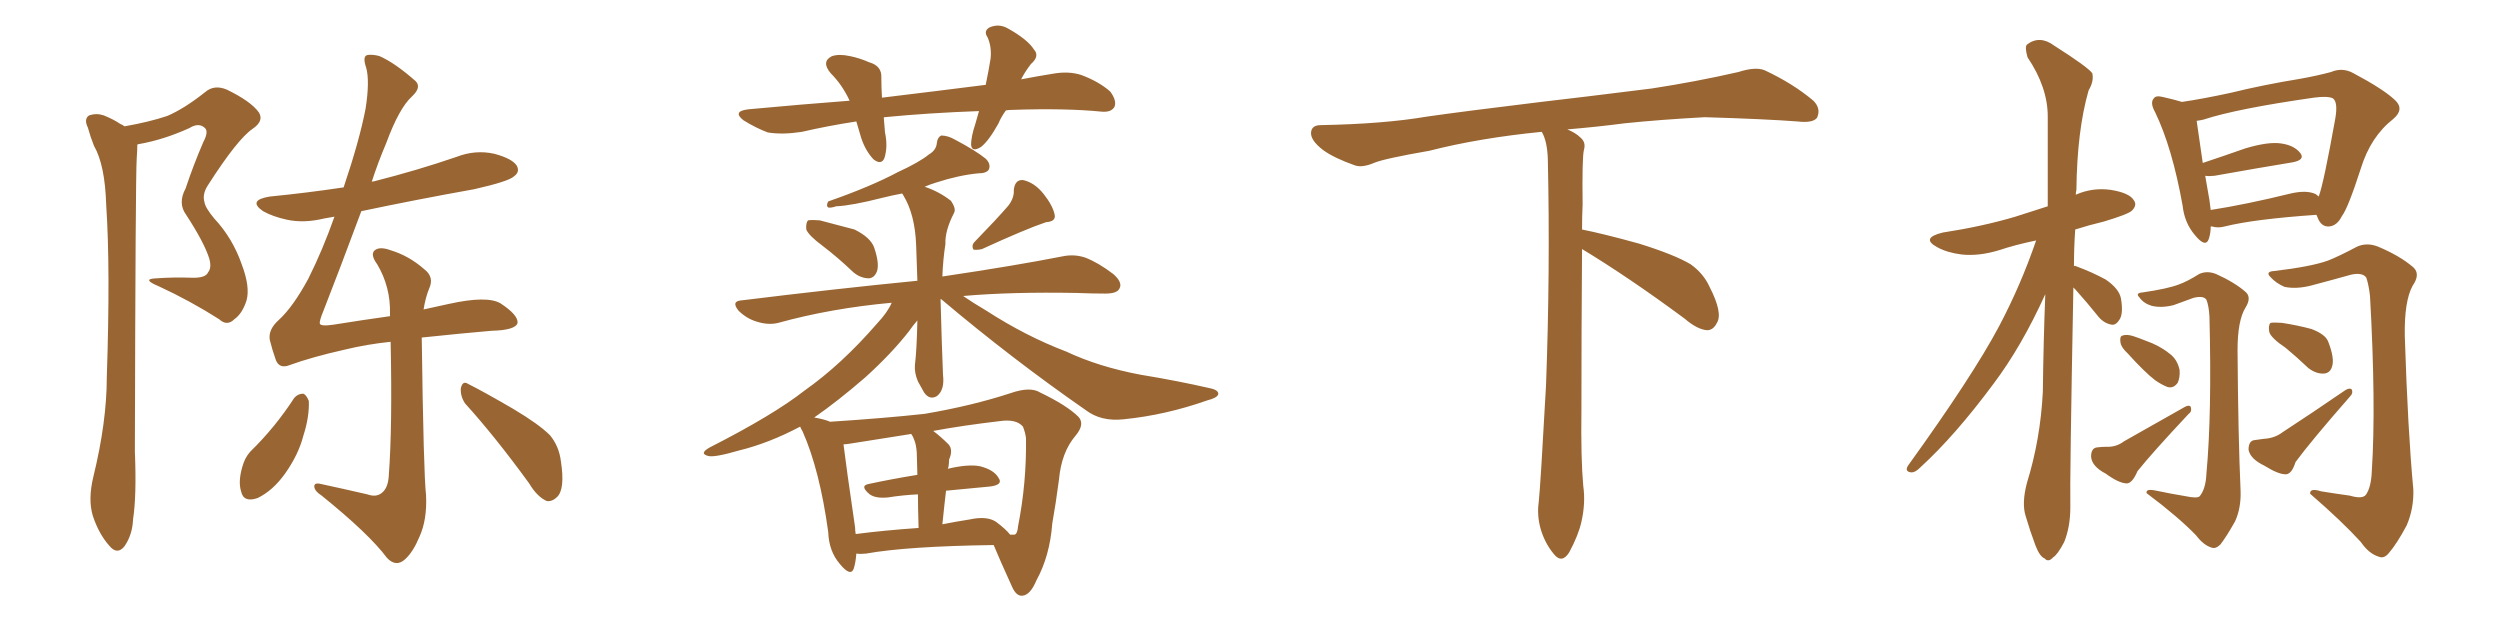 <svg xmlns="http://www.w3.org/2000/svg" xmlns:xlink="http://www.w3.org/1999/xlink" width="600" height="150"><path fill="#996633" padding="10" d="M29.88 30.32L29.88 30.32Q35.74 29.30 40.14 27.83L40.14 27.83Q44.24 26.07 49.22 22.12L49.22 22.12Q51.42 20.21 54.49 21.53L54.49 21.53Q60.21 24.32 62.11 26.95L62.11 26.95Q63.43 29.00 60.64 30.91L60.64 30.91Q56.98 33.40 49.95 44.38L49.95 44.38Q48.49 46.58 49.07 48.49L49.07 48.49Q49.22 49.80 51.42 52.44L51.42 52.44Q55.81 57.13 58.01 63.43L58.01 63.43Q60.06 68.85 59.18 72.07L59.18 72.07Q58.15 75.29 56.25 76.61L56.25 76.61Q54.49 78.37 52.59 76.61L52.59 76.61Q45.70 72.22 38.09 68.70L38.09 68.70Q33.84 66.94 37.50 66.80L37.50 66.80Q41.75 66.50 45.85 66.65L45.85 66.65Q49.37 66.80 49.95 65.33L49.95 65.33Q50.83 64.31 50.24 62.11L50.24 62.11Q49.07 58.30 44.68 51.56L44.68 51.56Q42.63 48.78 44.53 45.26L44.53 45.26Q46.44 39.55 48.78 34.13L48.78 34.13Q50.10 31.64 49.22 30.76L49.22 30.76Q47.75 29.30 45.41 30.76L45.41 30.76Q39.26 33.54 33.40 34.57L33.40 34.57Q33.11 34.57 32.96 34.72L32.96 34.72Q32.96 35.89 32.81 38.09L32.81 38.09Q32.52 42.33 32.37 108.40L32.37 108.40Q32.81 118.95 31.93 124.66L31.93 124.66Q31.79 128.32 29.88 131.10L29.88 131.10Q28.13 133.30 26.22 130.96L26.22 130.96Q23.73 128.17 22.27 123.78L22.27 123.78Q21.09 119.82 22.41 114.40L22.41 114.40Q25.63 101.22 25.63 90.53L25.63 90.53Q26.51 64.31 25.49 49.22L25.49 49.22Q25.20 39.55 22.56 35.01L22.56 35.01Q21.68 32.81 21.09 30.62L21.09 30.62Q20.07 28.56 21.39 27.69L21.39 27.69Q23.14 27.10 24.90 27.69L24.90 27.69Q27.39 28.71 28.86 29.74L28.86 29.74Q29.30 29.88 29.88 30.32ZM70.61 95.51L70.61 95.51Q71.48 94.48 72.80 94.48L72.80 94.48Q73.54 94.78 74.12 96.24L74.12 96.24Q74.27 100.05 72.80 104.59L72.80 104.59Q71.63 109.13 68.41 113.67L68.41 113.67Q65.48 117.77 61.82 119.53L61.82 119.53Q58.45 120.70 57.86 117.92L57.86 117.92Q57.13 115.58 58.15 112.06L58.15 112.06Q58.74 109.86 60.06 108.40L60.06 108.40Q66.06 102.54 70.61 95.51ZM111.62 96.83L111.62 96.83Q110.45 95.07 110.60 93.16L110.60 93.16Q111.04 91.26 112.35 92.14L112.35 92.14Q116.16 94.04 123.19 98.14L123.19 98.14Q129.35 101.81 131.98 104.44L131.98 104.44Q134.18 107.08 134.62 110.74L134.62 110.74Q135.64 117.33 133.74 119.24L133.74 119.24Q132.57 120.41 131.25 120.26L131.25 120.26Q128.91 119.24 127.00 116.02L127.00 116.02Q118.80 104.74 111.62 96.83ZM101.22 81.01L101.22 81.01L101.22 81.01Q101.22 81.01 101.22 81.15L101.22 81.15Q101.66 113.82 102.25 118.80L102.25 118.80Q102.54 124.80 100.63 128.91L100.63 128.91Q99.17 132.42 97.27 134.18L97.27 134.18Q95.07 136.23 92.87 133.89L92.87 133.89Q88.62 128.17 77.20 118.95L77.20 118.95Q75.59 117.92 75.44 116.89L75.44 116.89Q75.29 115.72 77.05 116.16L77.05 116.16Q82.47 117.33 88.18 118.65L88.18 118.65Q90.23 119.38 91.55 118.36L91.55 118.36Q93.16 117.19 93.31 114.11L93.31 114.11Q94.19 102.39 93.75 82.03L93.75 82.03Q88.04 82.62 82.62 83.94L82.62 83.94Q74.85 85.69 69.58 87.60L69.58 87.60Q67.09 88.62 66.21 86.43L66.21 86.43Q65.33 83.94 64.75 81.59L64.75 81.59Q64.31 79.10 66.94 76.76L66.94 76.76Q70.31 73.68 73.97 66.94L73.97 66.94Q77.49 59.91 80.27 52.00L80.27 52.00Q78.81 52.29 77.78 52.44L77.78 52.44Q72.95 53.61 68.85 52.73L68.85 52.73Q65.48 52.00 63.13 50.68L63.13 50.68Q59.33 48.05 64.75 47.17L64.75 47.17Q73.68 46.29 82.47 44.97L82.47 44.97Q86.28 33.69 87.74 26.07L87.74 26.07Q88.77 19.48 87.89 16.26L87.89 16.26Q86.87 13.33 88.33 13.18L88.33 13.18Q89.65 13.04 91.11 13.48L91.11 13.48Q94.78 15.09 99.76 19.48L99.76 19.48Q101.22 20.95 98.88 23.14L98.88 23.14Q95.80 25.93 92.72 34.28L92.72 34.28Q90.67 39.11 89.21 43.65L89.21 43.65Q89.36 43.51 89.79 43.51L89.79 43.51Q100.20 40.87 109.57 37.65L109.57 37.65Q114.11 35.89 118.65 36.91L118.65 36.91Q123.05 38.09 124.07 39.84L124.07 39.84Q124.80 41.31 123.34 42.33L123.34 42.33Q122.17 43.51 113.82 45.41L113.82 45.41Q99.90 47.90 86.72 50.68L86.72 50.68Q81.15 65.63 77.64 74.56L77.64 74.56Q76.61 77.05 76.76 77.64L76.76 77.64Q76.90 78.37 79.98 77.93L79.98 77.93Q87.30 76.76 93.60 75.88L93.60 75.88Q93.60 75.44 93.60 75.29L93.60 75.29Q93.75 68.85 90.53 63.43L90.53 63.43Q88.92 61.23 89.79 60.21L89.79 60.21Q90.97 59.03 93.75 60.06L93.75 60.06Q98.14 61.38 101.81 64.60L101.81 64.60Q104.30 66.50 102.98 69.29L102.98 69.29Q102.10 71.48 101.66 74.27L101.66 74.27Q104.88 73.54 107.67 72.95L107.67 72.95Q116.89 70.90 120.12 72.80L120.12 72.80Q124.37 75.59 124.22 77.49L124.22 77.49Q123.78 79.25 117.92 79.39L117.92 79.39Q111.04 79.98 101.22 81.01ZM241.41 26.51L241.41 26.51Q240.23 28.13 239.65 29.59L239.65 29.59Q237.30 33.84 235.40 35.30L235.40 35.30Q233.20 36.62 233.06 34.72L233.06 34.72Q233.06 32.81 234.08 29.74L234.08 29.74Q234.52 28.13 234.96 26.66L234.96 26.66Q222.80 27.10 212.26 28.13L212.26 28.13Q212.11 28.13 212.11 28.27L212.11 28.27Q212.26 29.88 212.40 31.79L212.40 31.79Q213.13 35.16 212.26 37.94L212.26 37.94Q211.52 39.70 209.62 38.23L209.62 38.23Q207.71 36.18 206.69 33.11L206.69 33.11Q206.10 31.05 205.52 29.15L205.52 29.15Q198.78 30.18 192.48 31.64L192.48 31.64Q187.79 32.37 184.28 31.79L184.28 31.79Q181.49 30.76 178.42 28.86L178.42 28.86Q175.63 26.66 179.74 26.22L179.74 26.22Q192.33 25.05 203.91 24.17L203.91 24.17Q202.15 20.36 199.37 17.58L199.37 17.58Q197.02 14.79 199.66 13.48L199.66 13.48Q201.42 12.89 204.05 13.48L204.05 13.48Q206.25 13.92 208.59 14.94L208.59 14.94Q211.67 15.82 211.52 18.60L211.52 18.60Q211.52 20.80 211.67 23.44L211.67 23.44Q225 21.83 236.57 20.36L236.57 20.36Q237.30 16.85 237.74 14.06L237.74 14.06Q238.04 11.28 237.01 8.94L237.01 8.94Q235.99 7.47 237.45 6.59L237.45 6.59Q239.79 5.57 241.99 6.88L241.99 6.88Q246.68 9.52 248.14 11.87L248.14 11.87Q249.61 13.48 247.41 15.38L247.41 15.38Q245.95 17.29 245.07 19.04L245.07 19.04Q248.88 18.31 252.54 17.72L252.54 17.72Q256.49 16.99 259.57 18.02L259.57 18.02Q263.82 19.63 266.46 21.97L266.46 21.97Q268.07 24.17 267.48 25.63L267.48 25.63Q266.75 26.95 264.55 26.81L264.55 26.81Q255.76 25.93 243.02 26.37L243.02 26.37Q241.99 26.37 241.41 26.51ZM197.46 59.03L197.46 59.03Q194.09 56.54 193.51 55.08L193.51 55.08Q193.36 53.47 193.95 52.88L193.95 52.88Q194.82 52.73 196.73 52.88L196.73 52.88Q201.12 54.05 205.08 55.08L205.08 55.08Q208.89 56.98 209.77 59.33L209.77 59.33Q211.08 63.13 210.50 65.04L210.50 65.04Q209.91 66.65 208.59 66.80L208.59 66.80Q206.54 66.80 204.79 65.33L204.79 65.33Q201.12 61.82 197.46 59.03ZM241.99 49.37L241.99 49.37Q243.46 47.46 243.31 45.56L243.31 45.56Q243.60 43.07 245.51 43.21L245.51 43.21Q248.29 43.80 250.49 46.58L250.49 46.58Q252.69 49.37 253.13 51.56L253.13 51.56Q253.42 53.17 251.07 53.32L251.07 53.32Q246.24 54.93 235.69 59.77L235.69 59.77Q234.52 60.06 233.64 59.91L233.64 59.91Q233.06 58.89 233.94 58.01L233.94 58.01Q239.21 52.59 241.99 49.37ZM205.52 132.86L205.52 132.86Q205.37 134.91 204.93 136.38L204.93 136.38Q204.20 138.57 201.56 135.35L201.56 135.35Q198.93 132.28 198.78 127.73L198.78 127.73Q196.73 112.79 192.63 103.56L192.63 103.56Q192.19 102.83 192.04 102.39L192.04 102.39Q184.57 106.35 177.39 108.11L177.39 108.11Q171.39 109.86 169.92 109.42L169.92 109.42Q167.72 108.84 170.36 107.37L170.36 107.37Q185.60 99.61 193.07 93.75L193.07 93.75Q202.00 87.45 210.50 77.64L210.50 77.64Q212.99 75 214.01 72.66L214.01 72.66Q199.51 73.97 186.77 77.49L186.77 77.49Q184.42 78.08 181.64 77.20L181.64 77.20Q179.15 76.46 177.25 74.56L177.25 74.56Q175.34 72.22 178.13 72.07L178.13 72.07Q200.68 69.29 220.17 67.38L220.17 67.38Q220.02 63.28 219.87 58.74L219.87 58.74Q219.58 51.42 216.80 46.88L216.80 46.88Q216.65 46.58 216.50 46.44L216.50 46.44Q214.16 46.88 211.82 47.46L211.82 47.46Q204.35 49.37 200.68 49.51L200.68 49.51Q199.37 49.95 198.78 49.80L198.78 49.80Q198.19 49.37 198.78 48.34L198.78 48.34Q208.89 44.82 215.48 41.31L215.48 41.31Q220.61 38.96 222.95 37.06L222.95 37.06Q224.71 36.04 224.85 34.28L224.85 34.28Q225 32.96 225.88 32.52L225.88 32.52Q227.49 32.52 229.25 33.54L229.25 33.54Q234.23 36.18 236.57 38.09L236.57 38.09Q237.89 39.40 237.30 40.72L237.30 40.72Q236.72 41.60 234.81 41.60L234.81 41.60Q230.13 42.04 224.71 43.80L224.71 43.80Q223.24 44.24 221.92 44.82L221.92 44.82Q225.44 46.00 228.22 48.19L228.22 48.19Q229.54 50.10 228.96 51.12L228.96 51.12Q226.76 55.37 226.90 58.59L226.90 58.59Q226.32 62.26 226.17 66.36L226.17 66.36Q243.90 63.72 255.03 61.52L255.03 61.52Q257.81 60.94 260.45 61.82L260.45 61.82Q263.53 62.99 267.19 65.77L267.19 65.77Q269.53 67.82 268.65 69.29L268.65 69.29Q268.07 70.46 265.28 70.46L265.28 70.46Q262.06 70.46 258.40 70.31L258.40 70.31Q242.72 70.02 231.15 71.04L231.15 71.04Q233.50 72.66 236.72 74.56L236.72 74.56Q246.24 80.71 255.91 84.38L255.91 84.38Q263.67 88.04 273.78 89.94L273.78 89.94Q282.71 91.41 290.33 93.16L290.33 93.16Q292.53 93.60 292.38 94.63L292.38 94.63Q292.09 95.51 289.75 96.09L289.75 96.09Q279.79 99.61 269.68 100.63L269.68 100.63Q264.26 101.22 260.60 98.44L260.60 98.44Q242.87 86.13 226.03 71.92L226.03 71.92Q225.88 71.78 225.73 71.78L225.73 71.78Q225.88 76.61 226.03 82.03L226.03 82.03Q226.17 85.84 226.32 89.94L226.32 89.94Q226.76 93.60 224.85 95.07L224.85 95.07Q223.10 96.09 221.78 94.19L221.78 94.19Q220.90 92.58 220.31 91.55L220.31 91.55Q219.43 89.50 219.58 87.60L219.58 87.60Q220.02 84.08 220.17 76.90L220.17 76.90Q219.14 78.08 218.12 79.54L218.12 79.54Q214.01 84.81 207.71 90.53L207.71 90.53Q201.12 96.24 195.41 100.20L195.41 100.20Q197.90 100.63 199.22 101.22L199.22 101.22Q212.70 100.34 221.92 99.32L221.92 99.32Q233.20 97.41 242.58 94.34L242.58 94.34Q247.27 92.72 249.61 94.19L249.61 94.19Q256.05 97.27 258.84 100.05L258.84 100.05Q260.45 101.81 258.11 104.59L258.11 104.59Q254.74 108.54 254.15 115.14L254.15 115.14Q253.42 120.70 252.54 125.68L252.54 125.68Q251.95 133.45 248.73 139.31L248.73 139.31Q247.27 142.82 245.36 142.97L245.36 142.97Q243.90 143.12 242.87 140.77L242.87 140.77Q239.94 134.33 238.48 130.81L238.48 130.81Q217.68 131.10 207.86 132.86L207.86 132.86Q206.54 133.01 205.52 132.86ZM239.06 125.24L239.06 125.24Q241.41 127.00 242.43 128.32L242.43 128.32Q243.31 128.32 243.46 128.32L243.46 128.32Q244.19 128.17 244.34 126.27L244.34 126.27Q246.39 115.87 246.24 105.18L246.24 105.18Q246.09 103.86 245.51 102.39L245.51 102.39Q243.90 100.49 239.94 101.07L239.94 101.07Q231.15 102.10 223.97 103.42L223.97 103.42Q225.73 104.74 227.64 106.64L227.64 106.64Q228.81 107.96 227.78 110.30L227.78 110.30Q227.78 111.04 227.64 112.06L227.64 112.06Q227.49 112.35 227.49 112.50L227.49 112.50Q232.47 111.33 235.25 111.91L235.25 111.91Q238.62 112.79 239.65 114.70L239.65 114.70Q240.82 116.31 237.74 116.75L237.74 116.75Q232.76 117.19 227.05 117.77L227.05 117.77Q226.61 121.44 226.17 125.83L226.17 125.83Q229.10 125.24 232.76 124.66L232.76 124.66Q236.87 123.78 239.06 125.24ZM205.37 128.17L205.37 128.17L205.37 128.17Q212.11 127.29 220.46 126.71L220.46 126.71Q220.31 121.88 220.31 118.65L220.31 118.65Q216.80 118.80 213.13 119.38L213.13 119.38Q210.21 119.68 208.74 118.65L208.74 118.65Q206.25 116.60 208.45 116.16L208.45 116.16Q213.87 114.99 220.17 113.96L220.17 113.96Q220.02 109.42 220.02 108.54L220.02 108.54Q219.87 106.64 219.43 105.62L219.43 105.62Q219.14 104.74 218.70 104.15L218.70 104.15Q210.21 105.47 203.91 106.49L203.91 106.49Q203.03 106.64 202.44 106.64L202.44 106.64Q203.03 111.62 205.22 126.56L205.22 126.56Q205.22 127.29 205.37 128.17ZM379.69 59.77L379.69 59.77L379.69 59.77Q379.54 79.98 379.54 98.58L379.54 98.58Q379.39 110.01 379.98 116.60L379.98 116.60Q380.57 120.70 379.54 125.24L379.54 125.24Q378.81 128.47 376.61 132.57L376.61 132.57Q374.85 135.35 372.95 133.01L372.95 133.01Q370.75 130.37 369.73 126.86L369.73 126.86Q368.85 123.63 369.29 120.56L369.29 120.56Q369.73 116.46 371.04 92.58L371.04 92.58Q372.07 65.04 371.48 38.23L371.48 38.23Q371.34 33.84 370.02 31.64L370.02 31.64Q355.08 33.11 343.07 36.18L343.07 36.18Q332.08 38.09 329.74 39.11L329.74 39.11Q326.95 40.28 325.20 39.70L325.20 39.70Q320.21 37.94 317.58 36.04L317.58 36.04Q314.50 33.69 314.65 31.79L314.65 31.79Q314.79 30.03 316.99 30.03L316.99 30.03Q332.23 29.74 342.48 27.98L342.48 27.98Q351.71 26.66 369.87 24.46L369.87 24.46Q378.81 23.44 396.39 21.24L396.39 21.24Q406.93 19.63 417.19 17.29L417.19 17.29Q421.29 15.97 423.49 16.85L423.49 16.85Q430.37 20.07 435.21 24.17L435.21 24.17Q437.11 26.07 436.08 28.27L436.08 28.27Q435.06 29.59 431.40 29.15L431.40 29.15Q423.63 28.56 409.13 28.13L409.13 28.13Q398.44 28.71 389.94 29.59L389.94 29.59Q383.20 30.47 376.17 31.05L376.17 31.05Q378.22 31.93 379.25 32.96L379.25 32.96Q380.71 34.13 380.13 36.04L380.13 36.04Q379.69 37.94 379.83 49.07L379.83 49.07Q379.69 52.00 379.69 55.08L379.69 55.08Q384.81 56.10 393.31 58.45L393.31 58.45Q401.81 61.08 405.76 63.43L405.76 63.43Q408.84 65.63 410.30 68.85L410.30 68.85Q413.53 75.15 412.06 77.49L412.06 77.49Q411.18 79.25 409.72 79.25L409.72 79.25Q407.37 79.10 404.30 76.46L404.30 76.46Q390.82 66.50 379.69 59.77ZM497.61 68.99L497.61 68.99Q496.73 115.43 496.88 121.73L496.88 121.73Q496.88 126.42 495.41 130.08L495.41 130.08Q493.80 133.15 492.77 133.74L492.77 133.74Q491.60 135.06 490.72 134.03L490.72 134.03Q489.55 133.59 488.53 130.96L488.53 130.96Q487.21 127.44 486.18 123.93L486.18 123.93Q485.16 120.85 486.47 115.87L486.47 115.87Q489.70 105.47 490.28 94.04L490.28 94.04Q490.43 81.74 490.87 70.61L490.87 70.61Q485.16 83.20 478.42 92.14L478.42 92.14Q469.19 104.59 460.84 112.21L460.84 112.21Q459.67 113.38 458.79 113.38L458.79 113.38Q457.03 113.23 457.91 111.77L457.91 111.77Q473.44 90.23 479.74 78.37L479.74 78.37Q485.01 68.41 488.67 57.71L488.67 57.71Q483.69 58.74 479.74 60.06L479.74 60.06Q474.90 61.52 470.80 61.08L470.80 61.08Q467.29 60.64 464.94 59.33L464.94 59.33Q460.84 57.13 466.26 55.81L466.26 55.81Q475.78 54.35 483.69 52.00L483.69 52.00Q487.35 50.83 491.46 49.51L491.46 49.51Q491.46 38.09 491.46 27.98L491.46 27.98Q491.46 20.95 486.62 13.77L486.62 13.77Q485.89 11.28 486.47 10.69L486.47 10.69Q489.55 8.35 493.07 10.99L493.07 10.99Q501.12 16.11 502.15 17.58L502.15 17.58Q502.59 19.48 501.27 21.68L501.27 21.68Q498.49 31.35 498.34 45.56L498.34 45.56Q498.19 46.14 498.19 46.73L498.19 46.73Q502.15 44.97 506.54 45.56L506.54 45.56Q511.08 46.29 512.11 48.05L512.11 48.05Q512.99 49.22 511.67 50.54L511.67 50.54Q510.79 51.42 504.93 53.17L504.93 53.17Q501.27 54.05 498.05 55.08L498.05 55.08Q497.75 59.47 497.75 63.87L497.75 63.87Q498.05 63.72 498.19 63.87L498.19 63.87Q502.15 65.33 505.37 67.09L505.37 67.09Q508.59 69.29 509.03 71.63L509.03 71.63Q509.62 75.15 508.74 76.61L508.74 76.61Q507.86 78.08 506.84 77.93L506.84 77.93Q505.08 77.64 503.76 76.17L503.76 76.17Q500.83 72.51 498.05 69.43L498.05 69.43Q497.75 69.14 497.61 68.99ZM530.57 54.35L530.57 54.35Q530.57 55.96 530.13 57.28L530.13 57.28Q529.39 59.62 526.76 56.40L526.76 56.40Q524.27 53.47 523.83 49.37L523.83 49.37Q521.34 35.45 517.24 26.95L517.24 26.95Q515.92 24.61 516.94 23.58L516.94 23.58Q517.38 22.85 519.14 23.29L519.14 23.29Q521.78 23.88 523.68 24.46L523.68 24.46Q528.66 23.73 535.40 22.27L535.40 22.27Q543.16 20.36 552.10 18.90L552.10 18.90Q556.20 18.16 559.42 17.29L559.42 17.29Q562.21 16.11 564.84 17.58L564.84 17.58Q572.02 21.39 574.80 24.02L574.80 24.02Q577.15 26.22 574.37 28.56L574.37 28.56Q568.95 32.81 566.60 40.43L566.60 40.43Q563.53 49.95 562.06 51.86L562.06 51.86Q560.89 54.20 558.98 54.35L558.98 54.35Q557.08 54.49 556.20 52.15L556.20 52.15Q556.05 51.71 555.91 51.56L555.91 51.56Q540.97 52.59 533.94 54.35L533.94 54.35Q532.32 54.79 530.86 54.35L530.86 54.35Q530.71 54.35 530.57 54.35ZM555.76 46.58L555.76 46.58Q556.35 47.02 556.49 47.17L556.49 47.17Q557.67 44.09 560.45 28.56L560.45 28.56Q561.18 24.46 559.86 23.58L559.86 23.58Q558.54 23.00 555.32 23.44L555.32 23.44Q536.87 26.07 528.81 28.71L528.81 28.71Q528.22 28.86 527.20 29.00L527.20 29.00Q527.64 31.93 528.66 39.11L528.66 39.11Q533.50 37.50 538.92 35.60L538.92 35.60Q544.34 33.98 547.41 34.42L547.41 34.42Q550.63 34.86 552.10 36.77L552.10 36.77Q553.27 38.38 550.20 38.96L550.20 38.96Q542.14 40.28 531.45 42.19L531.45 42.19Q530.13 42.33 529.25 42.19L529.25 42.19Q529.69 44.82 530.27 48.05L530.27 48.05Q530.42 49.37 530.57 50.39L530.57 50.39Q539.06 49.07 549.76 46.44L549.76 46.44Q553.56 45.56 555.76 46.58ZM524.56 119.09L524.56 119.09Q527.34 119.68 527.93 119.09L527.93 119.09Q529.39 117.33 529.54 113.67L529.54 113.67Q530.86 99.46 530.27 76.03L530.27 76.03Q530.13 73.39 529.54 71.92L529.54 71.92Q528.81 70.90 526.46 71.48L526.46 71.48Q523.97 72.36 521.63 73.24L521.63 73.24Q518.70 73.97 516.36 73.39L516.36 73.39Q514.45 72.80 513.43 71.34L513.43 71.34Q512.40 70.31 514.31 70.17L514.31 70.17Q520.31 69.29 522.95 68.26L522.95 68.26Q525 67.53 527.78 65.77L527.78 65.77Q529.69 64.89 531.88 65.77L531.88 65.77Q536.43 67.82 539.06 70.17L539.06 70.17Q540.38 71.48 538.92 73.83L538.92 73.83Q537.01 76.90 537.01 84.08L537.01 84.08Q537.16 104.88 537.74 117.77L537.74 117.77Q537.89 121.88 536.43 125.10L536.43 125.10Q534.38 128.76 532.91 130.66L532.91 130.66Q531.74 131.84 530.71 131.40L530.71 131.40Q528.81 130.81 527.05 128.47L527.05 128.47Q522.80 124.07 515.19 118.36L515.19 118.36Q514.89 117.19 517.53 117.77L517.53 117.77Q521.04 118.51 524.56 119.09ZM510.64 84.81L510.64 84.81Q509.03 83.35 508.89 82.03L508.89 82.03Q508.74 80.71 509.33 80.57L509.33 80.57Q510.35 80.13 512.11 80.71L512.11 80.71Q513.43 81.15 514.89 81.74L514.89 81.74Q518.26 82.91 520.61 84.81L520.61 84.81Q522.51 86.13 523.10 88.77L523.10 88.77Q523.24 90.53 522.66 91.85L522.66 91.85Q521.63 93.31 520.17 92.87L520.17 92.87Q518.70 92.29 517.24 91.26L517.24 91.26Q514.75 89.36 510.64 84.81ZM503.32 107.37L503.32 107.37Q504.49 107.23 505.37 107.23L505.37 107.23Q507.86 107.37 509.77 105.91L509.77 105.91Q516.21 102.25 524.27 97.71L524.27 97.71Q525.29 97.12 525.73 97.56L525.73 97.56Q526.17 98.73 525.29 99.32L525.29 99.32Q516.50 108.69 512.99 113.09L512.99 113.09Q511.82 115.87 510.50 116.02L510.50 116.02Q508.59 116.02 505.37 113.67L505.37 113.67Q502.00 111.91 501.86 109.57L501.86 109.57Q501.86 107.52 503.32 107.37ZM563.96 118.95L563.96 118.95Q566.89 119.82 567.77 118.80L567.77 118.80Q569.09 117.04 569.24 112.94L569.24 112.94Q570.26 97.12 568.80 71.04L568.80 71.04Q568.51 68.41 567.92 66.65L567.92 66.65Q567.04 65.33 564.26 65.92L564.26 65.92Q559.57 67.24 554.59 68.55L554.59 68.55Q551.07 69.43 548.29 68.85L548.29 68.85Q546.24 67.97 544.92 66.50L544.92 66.50Q543.60 65.19 545.80 65.04L545.80 65.04Q554.59 64.01 558.69 62.55L558.69 62.55Q561.33 61.52 565.72 59.18L565.72 59.18Q568.07 58.15 570.70 59.18L570.70 59.18Q575.98 61.38 579.20 64.16L579.20 64.16Q580.96 65.77 579.05 68.55L579.05 68.55Q577.00 72.22 577.15 80.71L577.15 80.71Q577.88 103.42 579.20 117.48L579.20 117.48Q579.35 122.02 577.59 126.12L577.59 126.12Q575.24 130.52 573.34 132.71L573.34 132.71Q572.17 134.18 570.85 133.59L570.85 133.59Q568.51 132.86 566.60 130.08L566.60 130.08Q562.06 125.10 554.44 118.51L554.44 118.51Q554.30 117.04 557.08 117.92L557.08 117.92Q560.74 118.51 563.96 118.95ZM548.58 83.50L548.58 83.50Q545.07 81.15 544.63 79.69L544.63 79.69Q544.34 78.08 544.92 77.49L544.92 77.49Q545.80 77.34 547.71 77.49L547.71 77.49Q551.51 78.08 554.74 78.96L554.74 78.96Q558.25 80.27 558.84 82.18L558.84 82.18Q560.30 85.99 559.72 87.89L559.72 87.89Q559.28 89.50 557.81 89.65L557.81 89.65Q555.91 89.79 554.00 88.33L554.00 88.33Q551.22 85.69 548.58 83.50ZM541.11 105.62L541.11 105.62L541.11 105.62Q542.43 105.47 543.31 105.32L543.31 105.32Q545.95 105.18 547.85 103.71L547.85 103.71Q554.59 99.32 562.94 93.60L562.94 93.60Q563.96 93.02 564.40 93.46L564.40 93.46Q564.84 94.34 563.96 95.21L563.96 95.21Q554.59 105.91 550.93 110.89L550.93 110.89Q550.05 113.67 548.73 113.82L548.73 113.82Q546.97 113.96 543.46 111.77L543.46 111.77Q540.09 110.16 539.65 107.96L539.65 107.96Q539.65 105.76 541.11 105.62Z"/></svg>